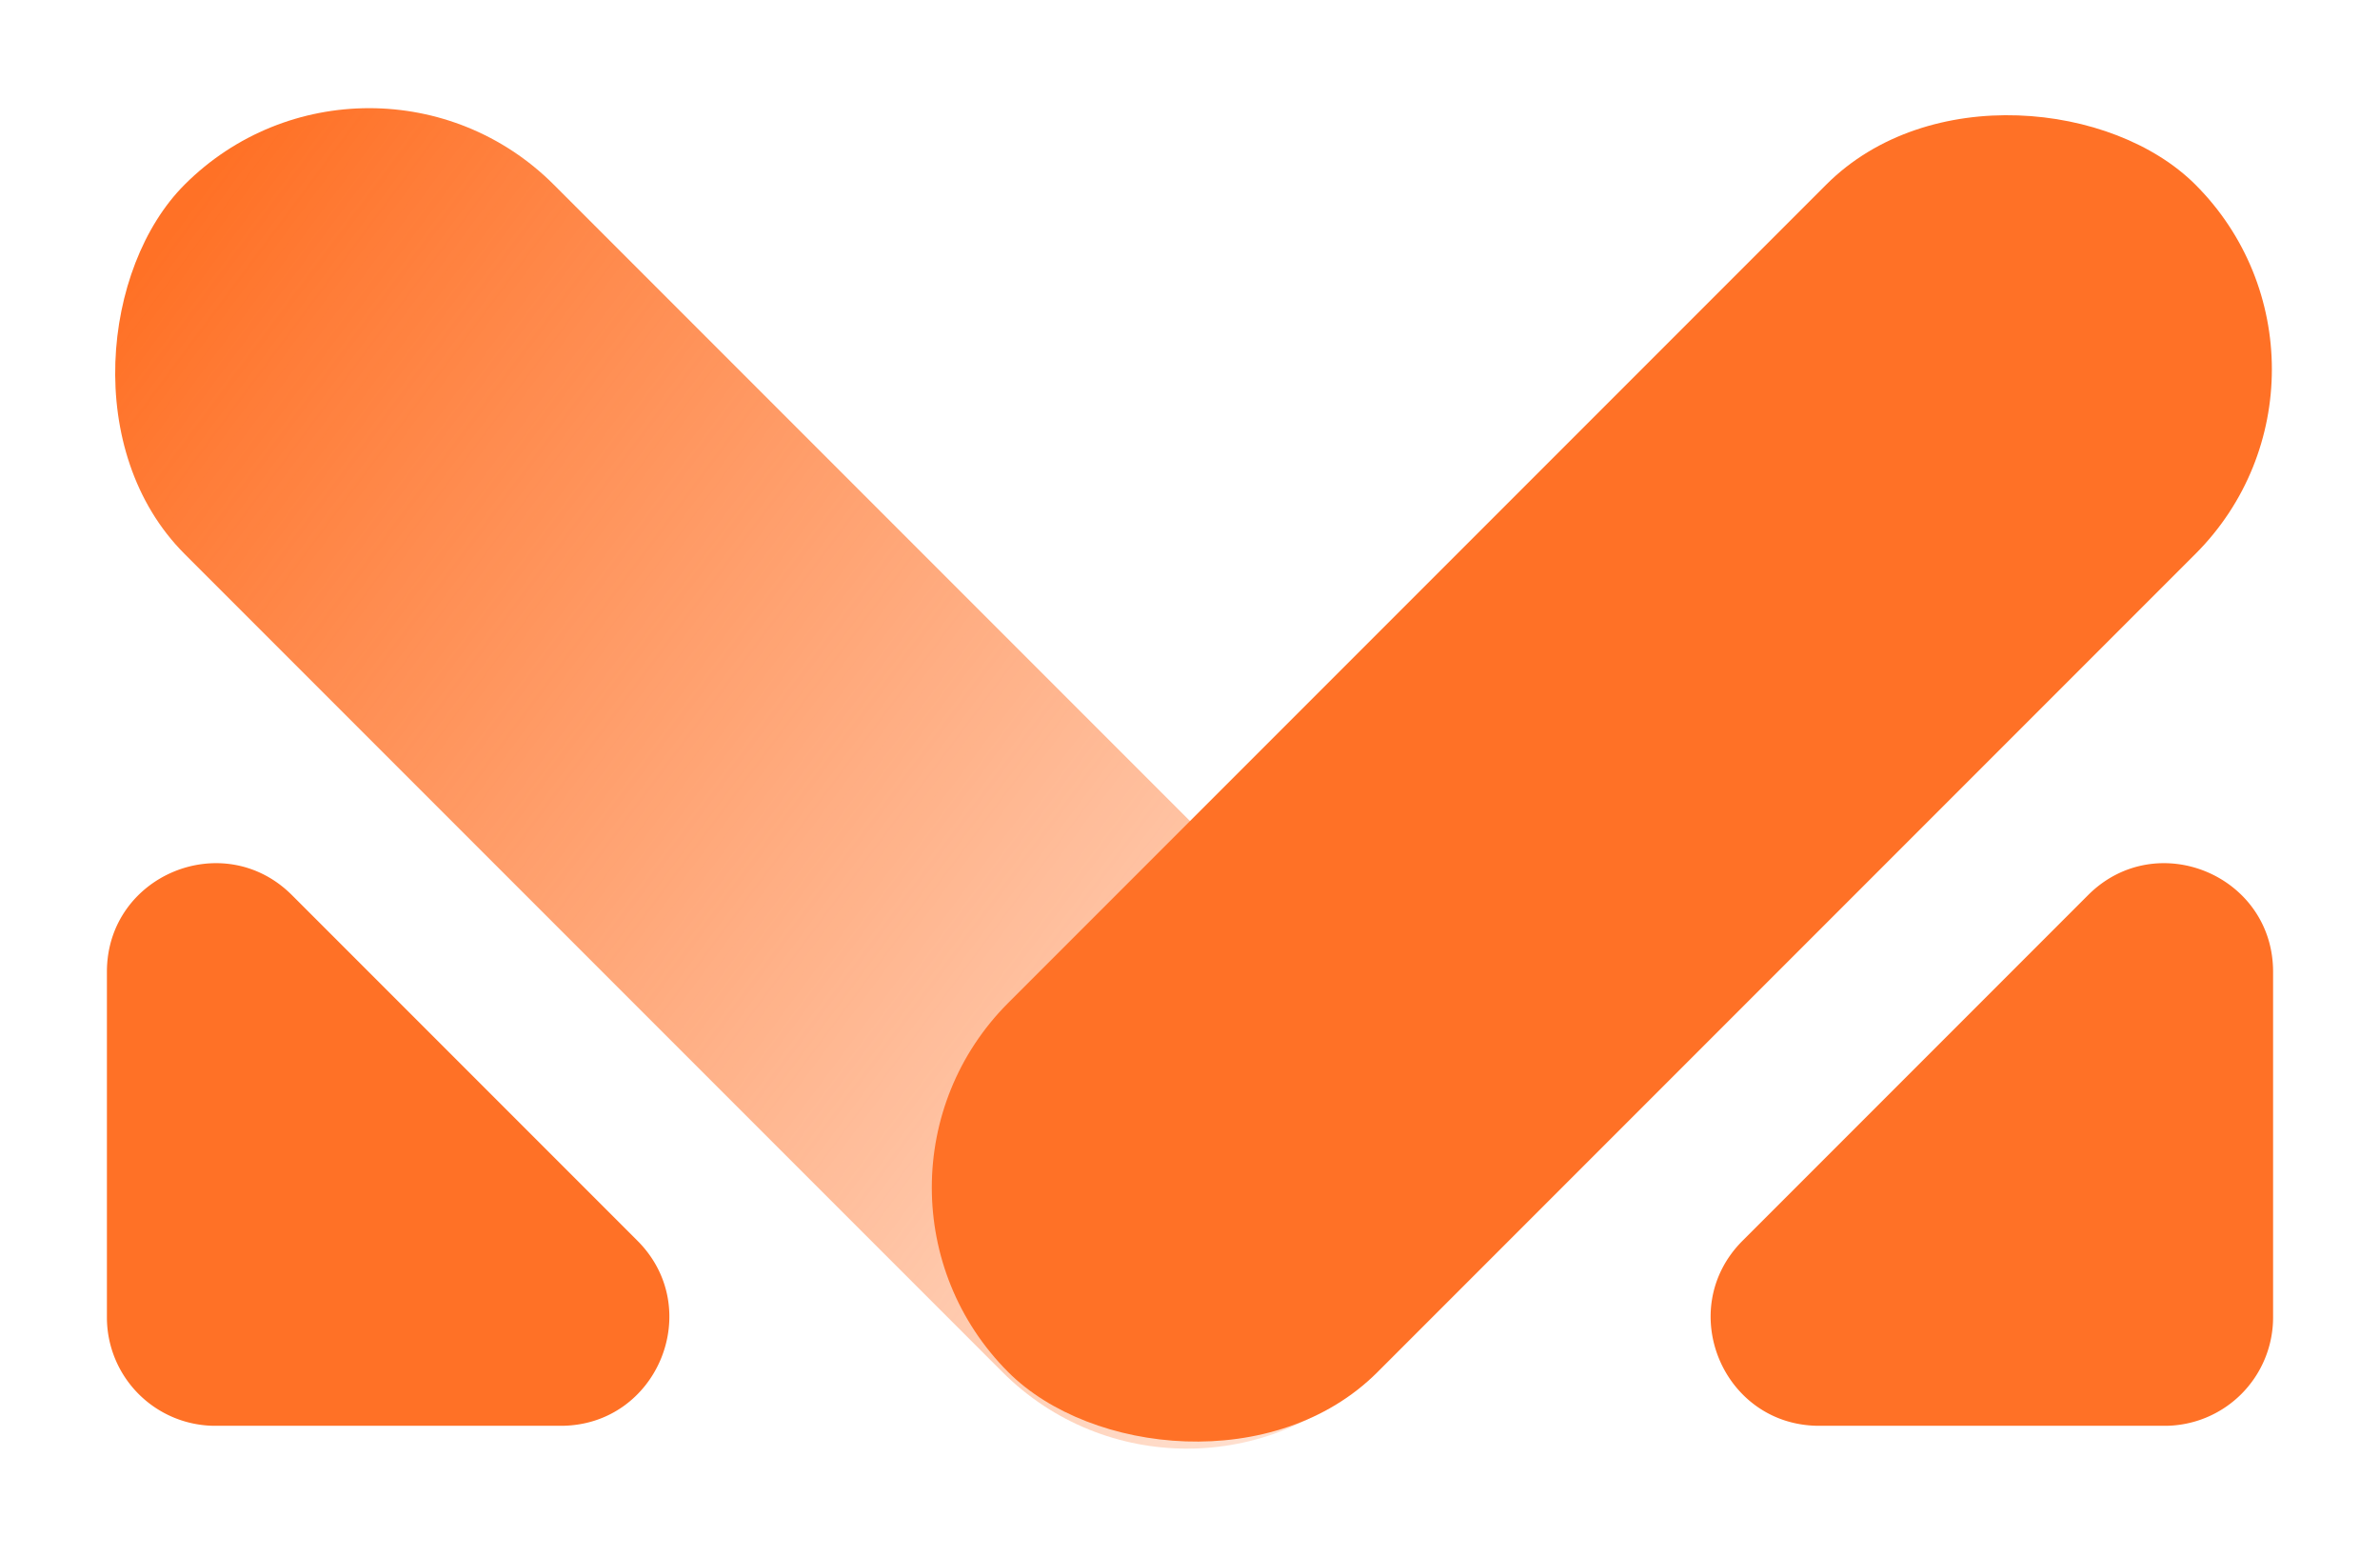 <svg xmlns="http://www.w3.org/2000/svg" xmlns:xlink="http://www.w3.org/1999/xlink" width="512" height="334.806" viewBox="0 0 512 334.806">
  <defs>
    <linearGradient id="linear-gradient" x1="0.017" y1="0.522" x2="0.988" y2="0.478" gradientUnits="objectBoundingBox">
      <stop offset="0" stop-color="#ff7126" />
      <stop offset="1" stop-color="#ff7126" stop-opacity="0.2" />
    </linearGradient>
  </defs>
  <g id="Group_2397" data-name="Group 2397" transform="translate(-264 -350.367)">
    <path id="Path_18656" data-name="Path 18656" d="M279,559.367V633.68A23.32,23.32,0,0,0,302.32,657h74.313c20.776,0,31.181-25.119,16.49-39.81L318.81,542.877C304.119,528.186,279,538.591,279,559.367Z" transform="translate(8)" fill="#ff7126" />
    <path id="Path_18657" data-name="Path 18657" d="M745,559.367V633.68A23.32,23.32,0,0,1,721.68,657H647.367c-20.776,0-31.181-25.119-16.49-39.81l74.313-74.313C719.881,528.186,745,538.591,745,559.367Z" transform="translate(8)" fill="#ff7126" />
    <rect id="Rectangle_865" data-name="Rectangle 865" width="361.167" height="112.32" rx="56.16" transform="translate(343.422 350.367) rotate(45)" fill="url(#linear-gradient)" />
    <rect id="Rectangle_866" data-name="Rectangle 866" width="361.167" height="112.32" rx="56.16" transform="translate(441.194 605.75) rotate(-45)" fill="#ff7126" />
  </g>
</svg>
